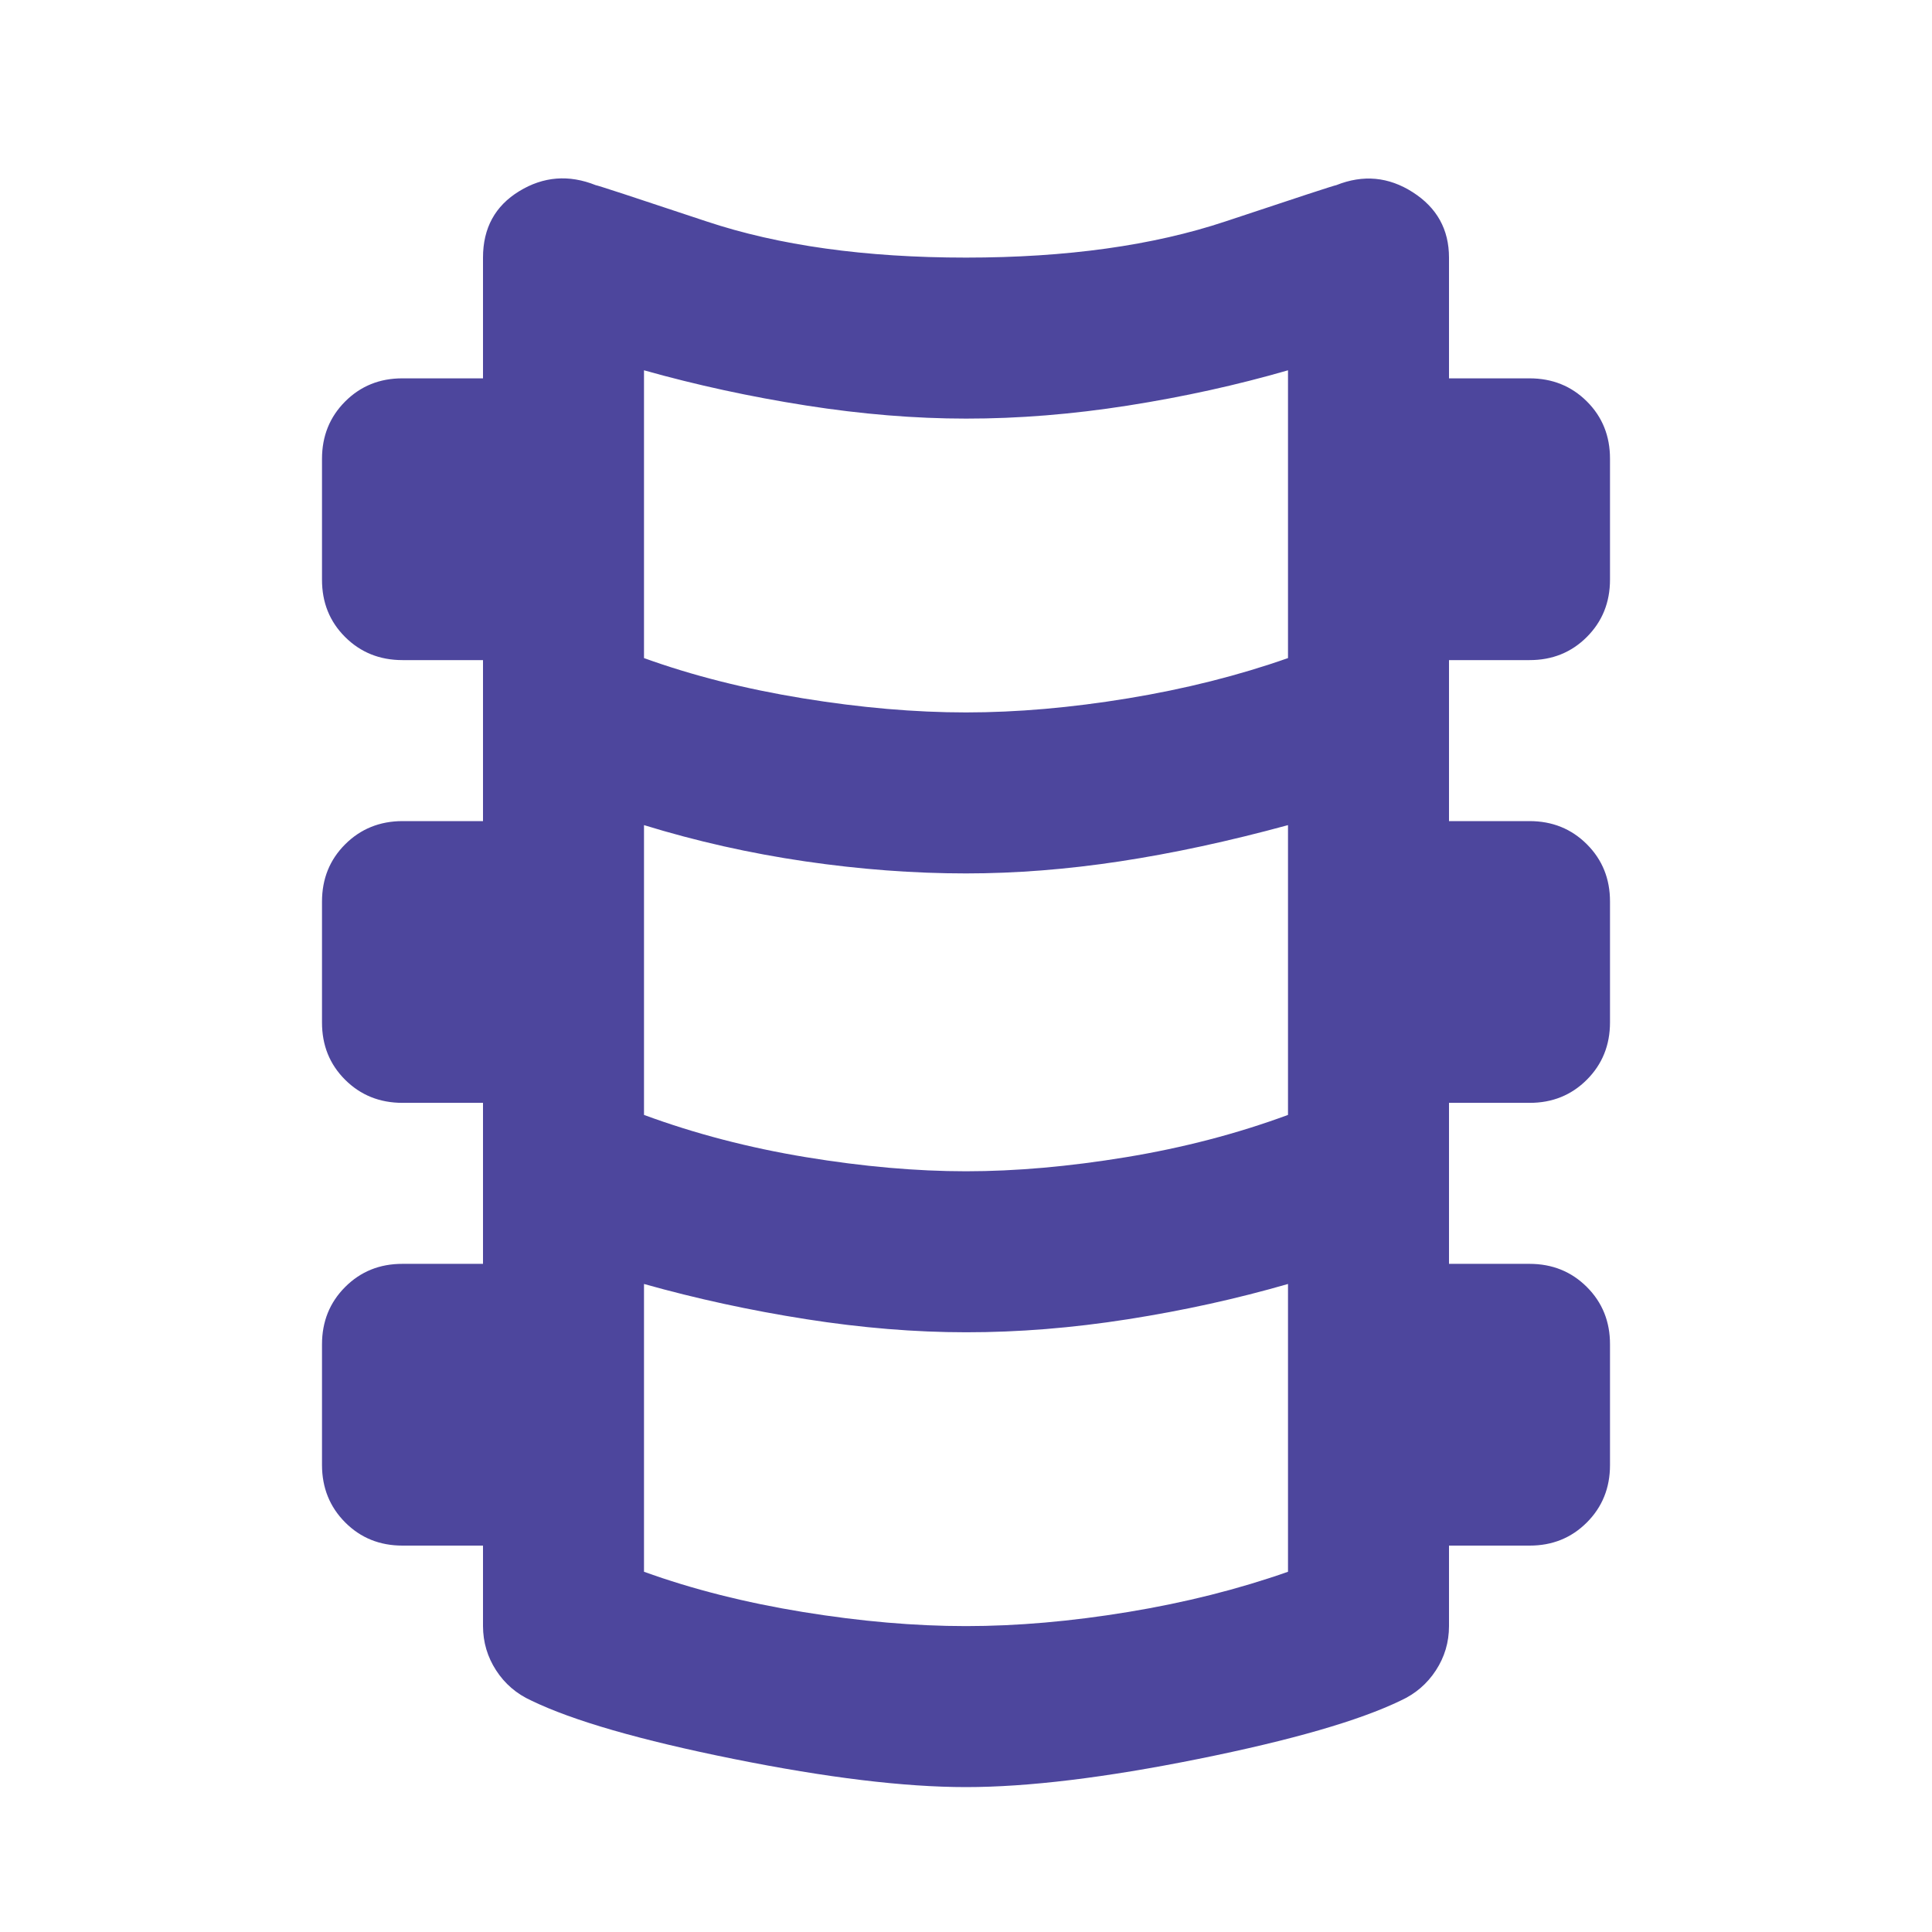 <svg xmlns="http://www.w3.org/2000/svg" width="512" height="512" viewBox="0 0 24 24"><path fill="#4D469D" d="M12 22.2q-1.15 0-2.888-.35T6.6 21.125q-.275-.125-.437-.375T6 20.2v-1H5q-.425 0-.712-.288T4 18.2v-1.5q0-.425.288-.713T5 15.7h1v-2H5q-.425 0-.713-.287T4 12.7v-1.5q0-.425.288-.712T5 10.2h1v-2H5q-.425 0-.713-.287T4 7.2V5.7q0-.425.288-.713T5 4.7h1V3.2q0-.55.45-.825T7.4 2.3q.025 0 1.375.45T12 3.2q1.875 0 3.225-.45T16.6 2.3q.5-.2.95.088T18 3.2v1.5h1q.425 0 .713.287T20 5.7v1.5q0 .425-.288.713T19 8.2h-1v2h1q.425 0 .713.288T20 11.2v1.5q0 .425-.288.713T19 13.7h-1v2h1q.425 0 .713.288T20 16.7v1.5q0 .425-.288.713T19 19.2h-1v1q0 .3-.163.55t-.437.375q-.775.375-2.512.725T12 22.2Zm0-13.35q.95 0 2.013-.175t1.987-.5V4.6q-.95.275-1.988.438T12 5.2q-.95 0-1.988-.163T8 4.6v3.575q.9.325 1.975.5T12 8.85Zm0 5.7q.925 0 1.988-.175T16 13.85v-3.6q-1.1.3-2.087.45T12 10.85q-.975 0-2-.15t-2-.45v3.6q.95.35 2.013.525T12 14.55Zm0 5.65q.95 0 2.013-.175t1.987-.5V15.95q-.95.275-1.988.438T12 16.55q-.95 0-1.988-.163T8 15.95v3.575q.9.325 1.975.5T12 20.2Z"/></svg>